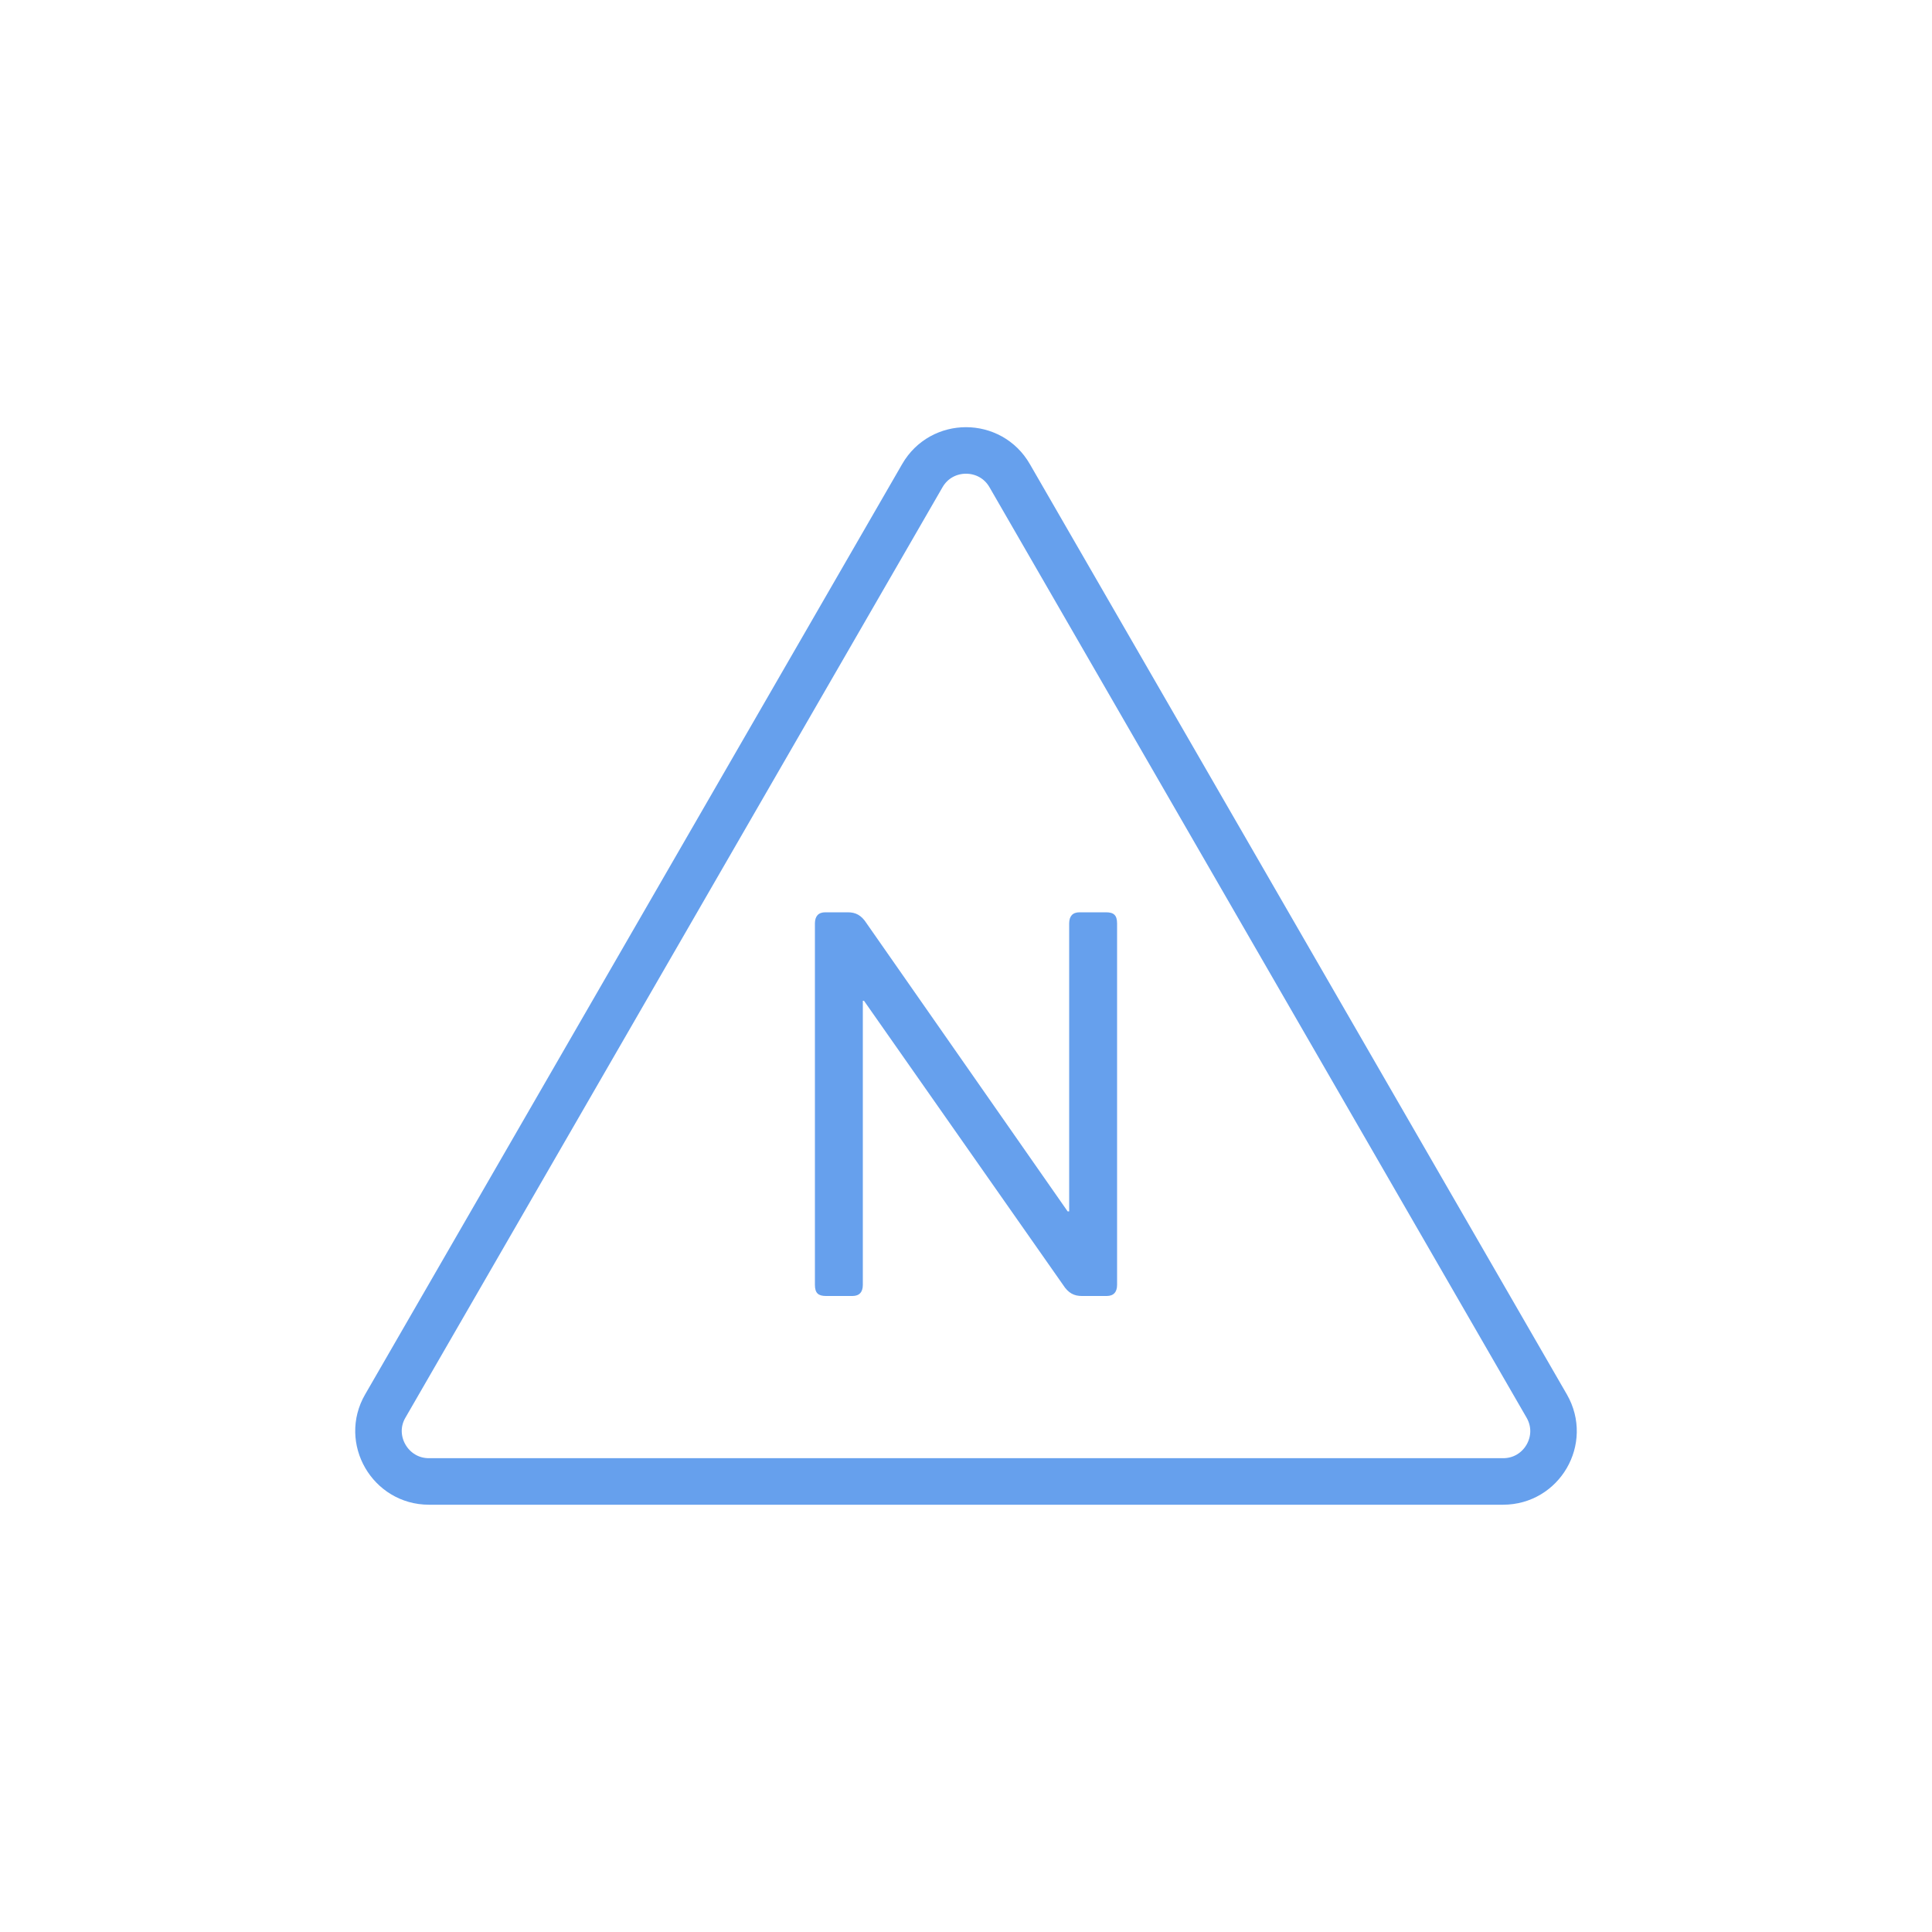 <?xml version="1.0" encoding="utf-8"?>
<!-- Generator: Adobe Illustrator 26.0.1, SVG Export Plug-In . SVG Version: 6.00 Build 0)  -->
<svg version="1.1" id="Calque_1" xmlns="http://www.w3.org/2000/svg" xmlns:xlink="http://www.w3.org/1999/xlink" x="0px" y="0px"
	 viewBox="0 0 500 500" style="enable-background:new 0 0 500 500;" xml:space="preserve">
<style type="text/css">
	.st0{clip-path:url(#SVGID_00000065068381598318793860000006771122715859012778_);}
	.st1{fill:none;stroke:#66A0ED;stroke-width:12.04;stroke-linecap:round;stroke-linejoin:round;}
	.st2{display:none;fill:none;stroke:#1562C6;stroke-width:12.04;stroke-linecap:round;stroke-linejoin:round;}
	.st3{fill:#66A0ED;}
</style>
<g>
	<g>
		<defs>
			<rect id="SVGID_1_" width="500" height="500"/>
		</defs>
		<clipPath id="SVGID_00000139264836364063172900000010554585654892878010_">
			<use xlink:href="#SVGID_1_"  style="overflow:visible;"/>
		</clipPath>
		<g style="clip-path:url(#SVGID_00000139264836364063172900000010554585654892878010_);">
			<g>
				<path class="st1" d="M261.3,123.1l139,240.8c5,8.7-1.3,19.5-11.3,19.5H111c-10,0-16.3-10.9-11.3-19.5l139-240.8
					C243.7,114.4,256.3,114.4,261.3,123.1z"/>
			</g>
			<path class="st2" d="M252.7,293.6h-5.4c-7.4,0-13.5-5.8-13.8-13.2l-2.8-57.9c-0.5-9.4,7-17.2,16.4-17.2h6
				c9.4,0,16.8,7.8,16.4,17.2l-2.8,57.9C266.2,287.8,260.1,293.6,252.7,293.6L252.7,293.6z M234.1,335.5c0-8.8,7.1-15.9,15.9-15.9
				s15.9,7.1,15.9,15.9s-7.1,15.9-15.9,15.9S234.1,344.2,234.1,335.5z"/>
		</g>
	</g>
</g>
<g>
	<path class="st3" d="M276.7,313.5V239c0-1.9,0.9-2.9,2.7-2.9h6.8c2,0,2.9,0.7,2.9,2.9v93.5c0,1.9-0.9,2.9-2.7,2.9H280
		c-2,0-3.5-0.7-4.9-2.9L223.6,259h-0.3v73.5c0,1.9-0.9,2.9-2.7,2.9h-6.8c-2,0-2.9-0.7-2.9-2.9V239c0-1.9,0.9-2.9,2.7-2.9h5.8
		c2,0,3.5,0.7,4.9,2.9l52,74.5H276.7z"/>
</g>
</svg>
